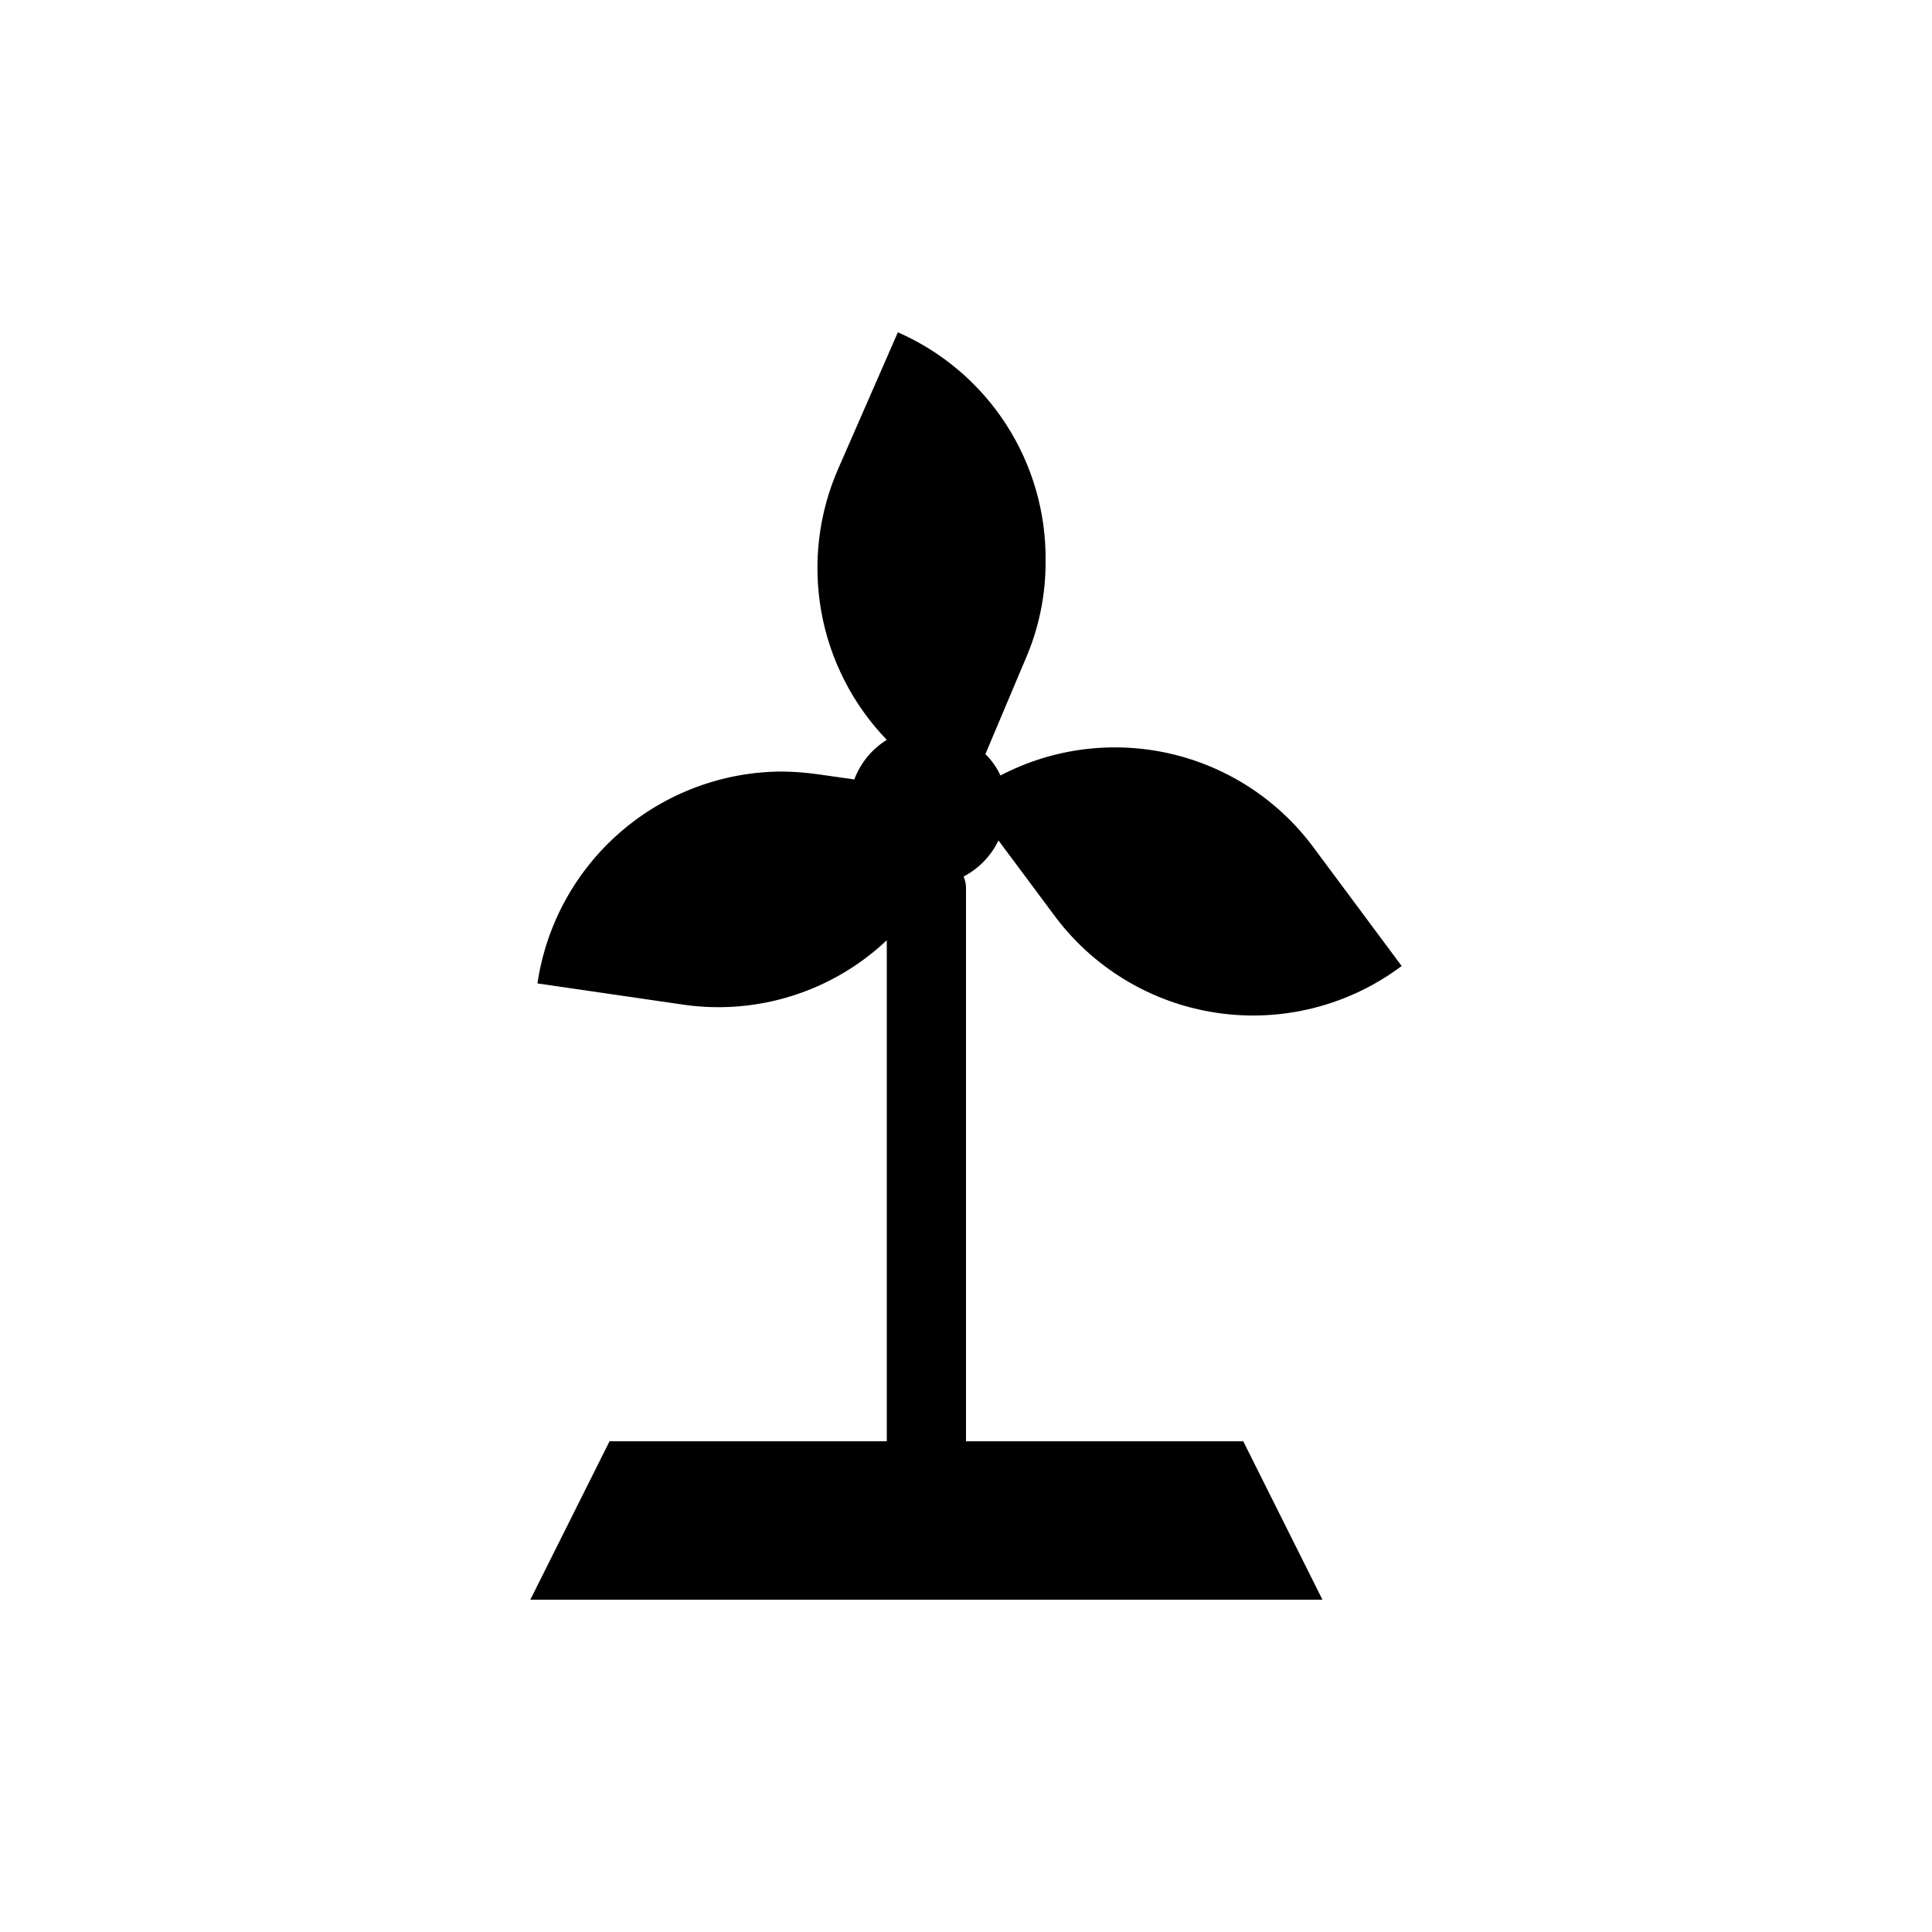 <?xml version="1.0" encoding="UTF-8"?>
<!-- Uploaded to: ICON Repo, www.iconrepo.com, Generator: ICON Repo Mixer Tools -->
<svg fill="#000000" width="800px" height="800px" version="1.1" viewBox="144 144 512 512" xmlns="http://www.w3.org/2000/svg">
 <path d="m400 525.95v-146.94c-0.047-0.941-0.262-1.863-0.633-2.731 4.035-2.098 7.273-5.453 9.238-9.551l14.379 19.312c10.324 14.23 25.926 23.727 43.312 26.348 17.383 2.625 35.094-1.836 49.156-12.387l-23.406-31.488c-9.297-12.52-22.754-21.312-37.953-24.793-15.199-3.484-31.145-1.43-44.965 5.793-0.973-2.113-2.324-4.035-3.988-5.668l10.496-24.875c3.641-8.266 5.5-17.207 5.457-26.238 0.152-12.84-3.481-25.441-10.441-36.227-6.961-10.789-16.945-19.289-28.707-24.441l-15.742 36c-5.258 11.918-6.844 25.129-4.562 37.953 2.277 12.82 8.324 24.676 17.367 34.051-3.953 2.449-6.981 6.141-8.609 10.496l-9.551-1.363c-3.164-0.449-6.356-0.695-9.551-0.734-15.746 0.031-30.957 5.719-42.863 16.027-11.906 10.305-19.715 24.547-22.004 40.125l38.941 5.668c19.551 2.742 39.285-3.555 53.637-17.109v132.77h-73.473l-20.992 41.984h209.92l-20.992-41.984z"/>
</svg>